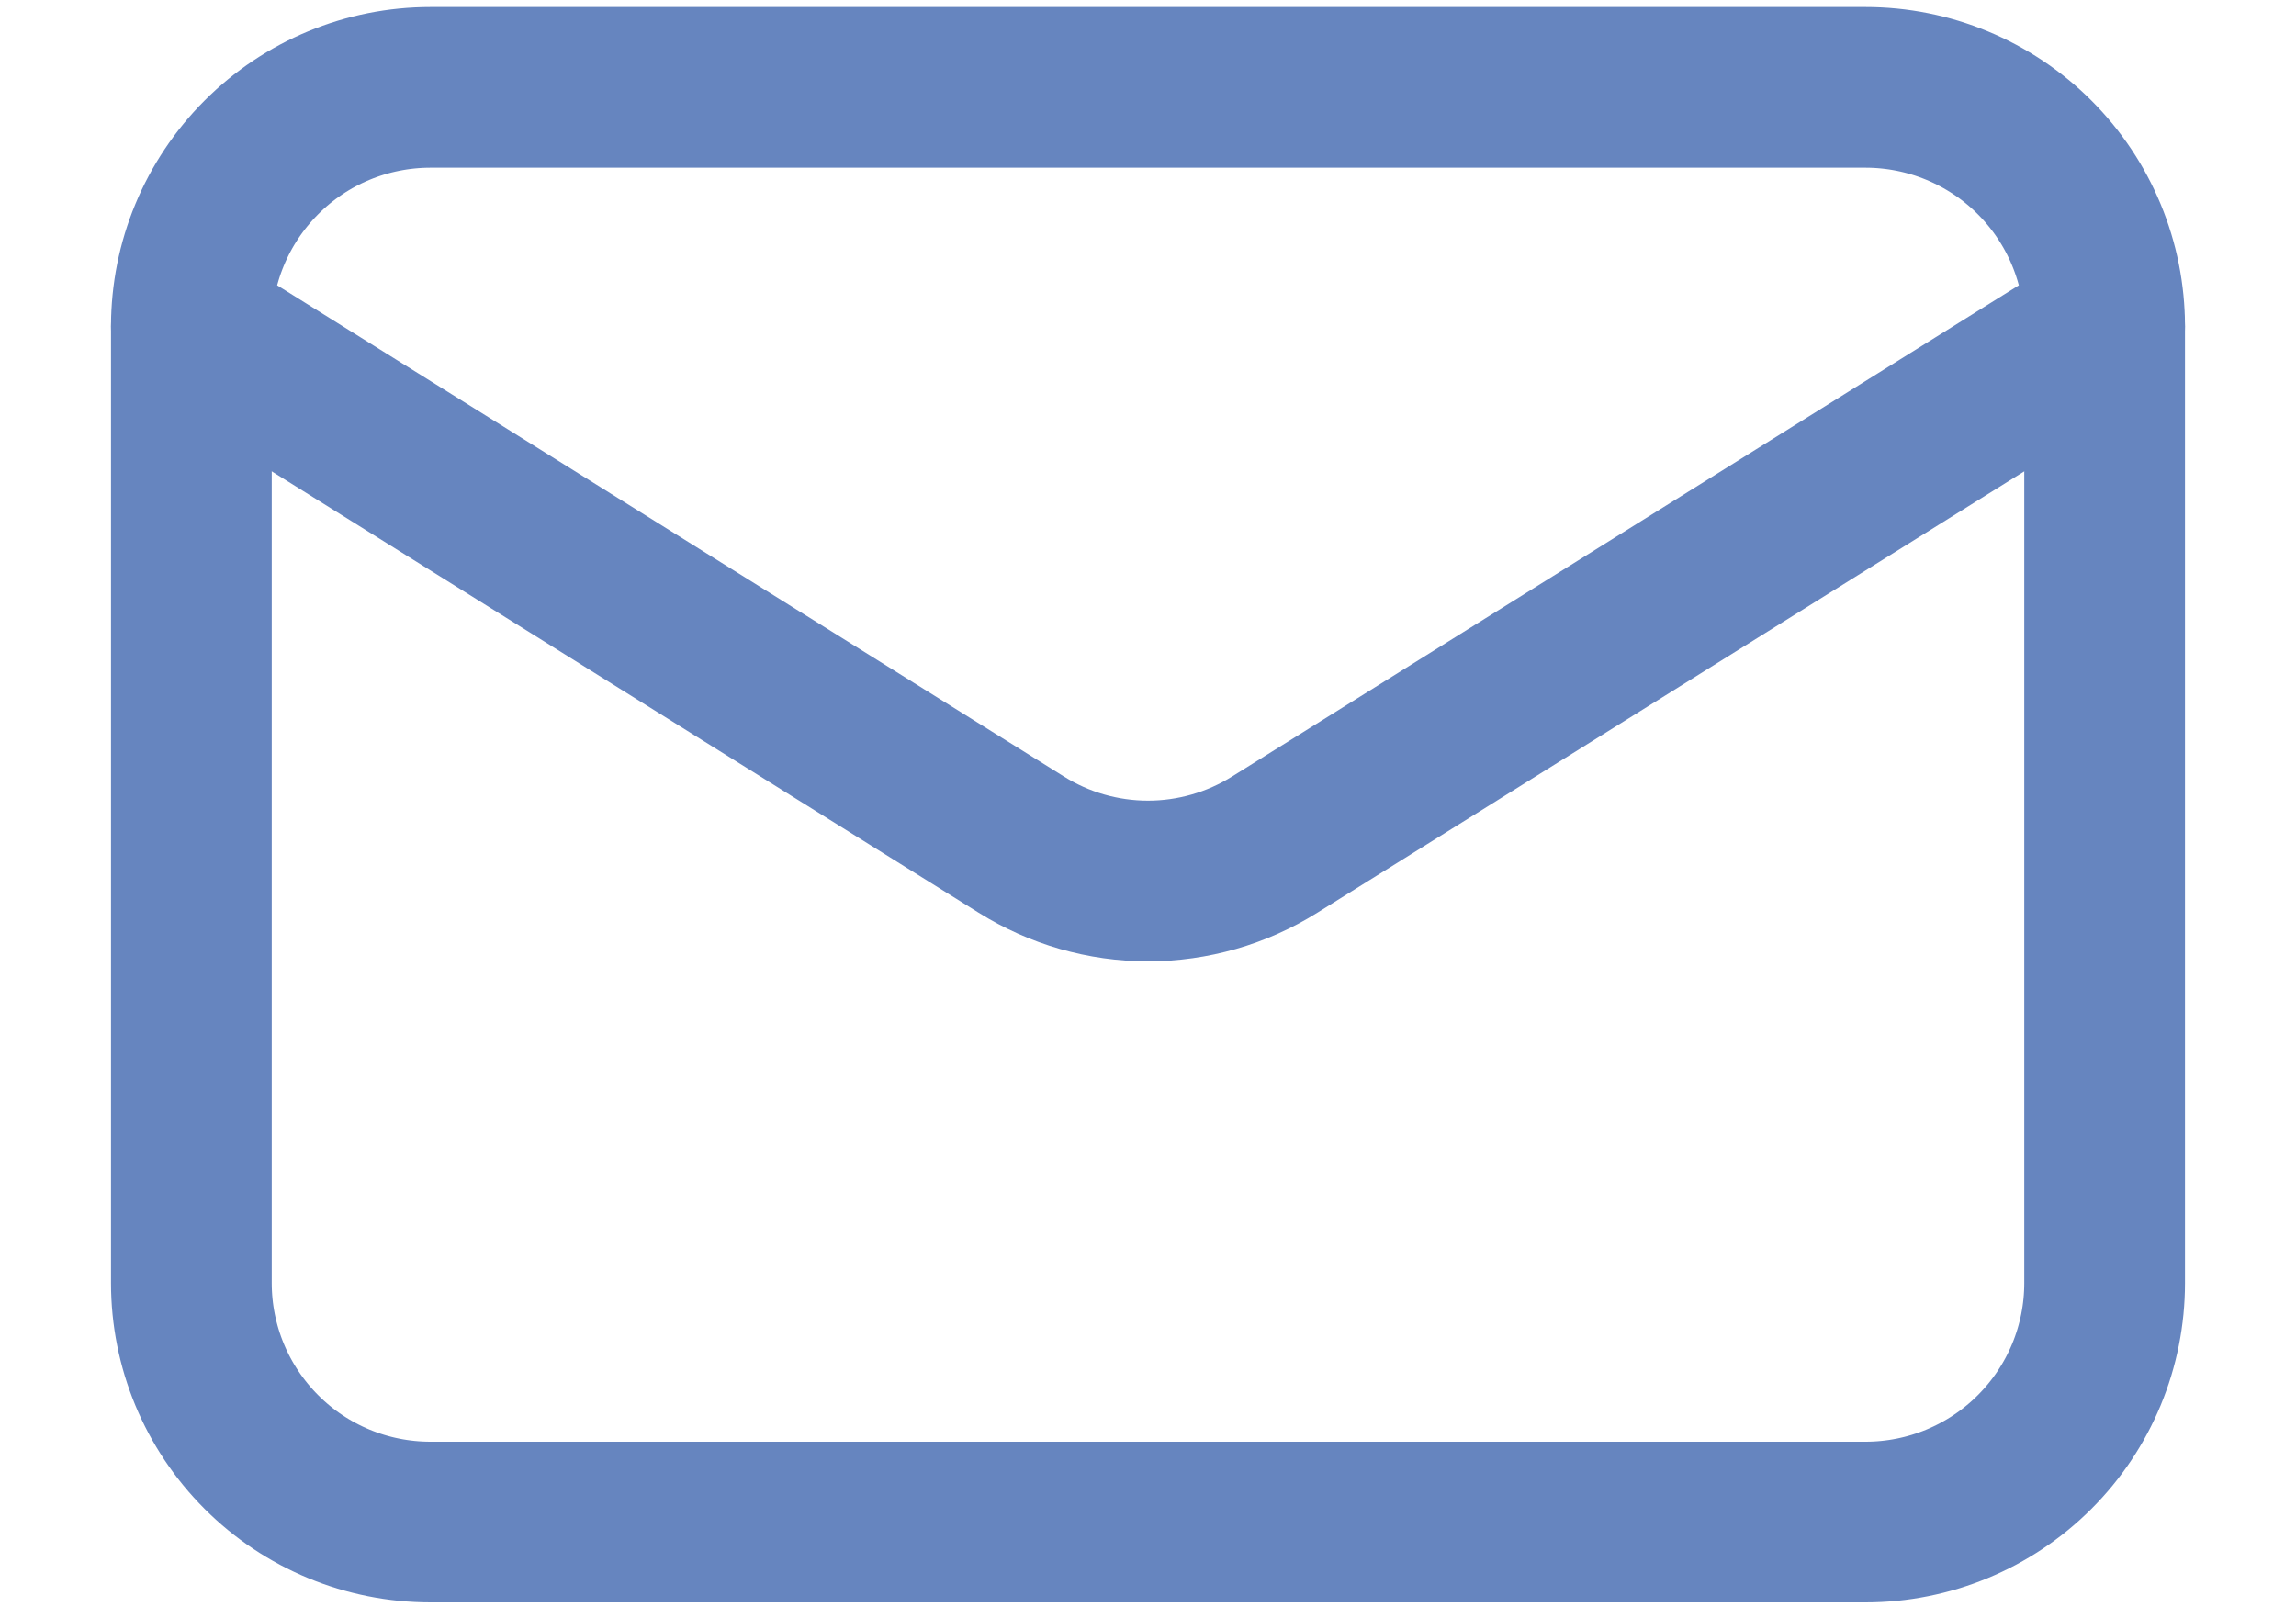 <?xml version="1.0" encoding="UTF-8"?> <svg xmlns="http://www.w3.org/2000/svg" width="20" height="14" viewBox="0 0 20 14" fill="none"><path d="M18.333 2.844V11.177C18.333 11.73 18.114 12.259 17.723 12.65C17.332 13.041 16.802 13.26 16.25 13.26H3.75C3.197 13.26 2.667 13.041 2.277 12.65C1.886 12.259 1.667 11.73 1.667 11.177V2.844" stroke="#6685BF" stroke-width="1.4" stroke-linecap="round" stroke-linejoin="round"></path><path d="M18.333 2.844C18.333 2.292 18.114 1.762 17.723 1.371C17.332 0.98 16.802 0.761 16.25 0.761H3.75C3.197 0.761 2.667 0.98 2.277 1.371C1.886 1.762 1.667 2.292 1.667 2.844L8.896 7.358C9.227 7.565 9.609 7.675 10 7.675C10.39 7.675 10.773 7.565 11.104 7.358L18.333 2.844Z" stroke="#6685BF" stroke-width="1.4" stroke-linecap="round" stroke-linejoin="round"></path></svg> 
